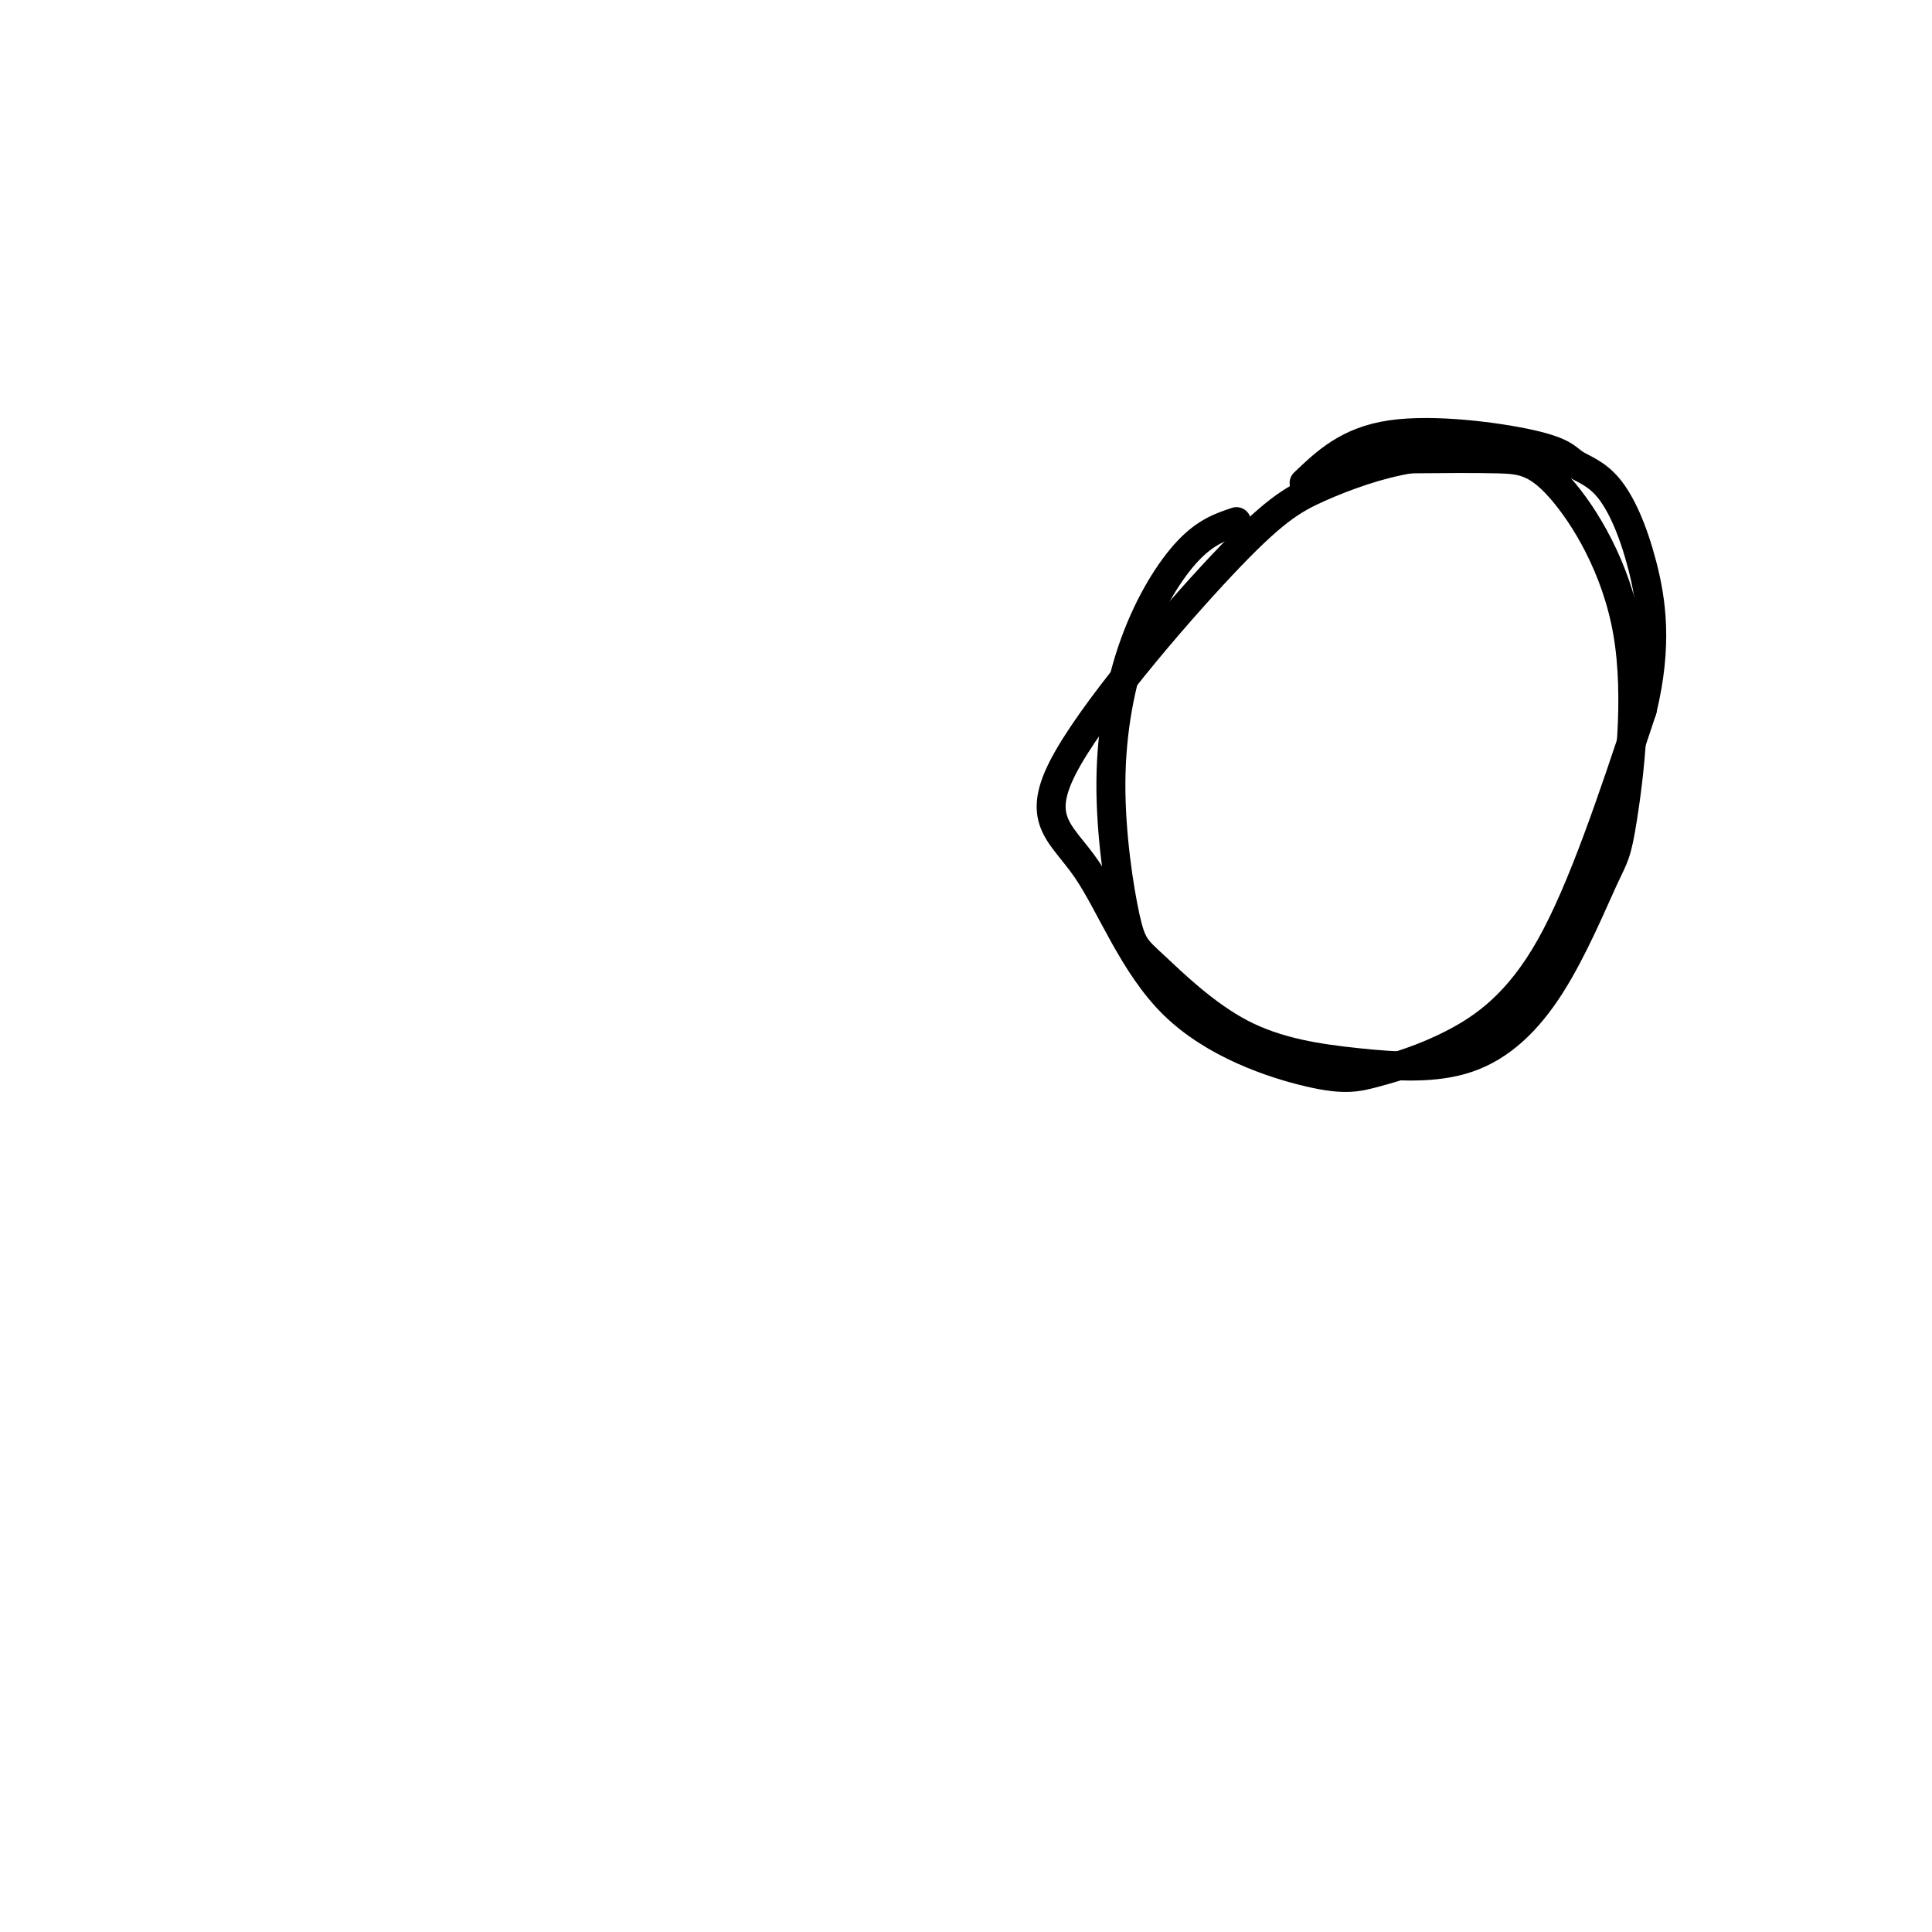 <svg viewBox='0 0 400 400' version='1.1' xmlns='http://www.w3.org/2000/svg' xmlns:xlink='http://www.w3.org/1999/xlink'><g fill='none' stroke='#000000' stroke-width='6' stroke-linecap='round' stroke-linejoin='round'><path d='M256,108c-3.151,1.051 -6.303,2.102 -10,6c-3.697,3.898 -7.940,10.643 -11,19c-3.060,8.357 -4.935,18.326 -5,29c-0.065,10.674 1.682,22.053 3,28c1.318,5.947 2.206,6.462 6,10c3.794,3.538 10.494,10.100 18,14c7.506,3.900 15.819,5.136 24,6c8.181,0.864 16.232,1.354 23,-1c6.768,-2.354 12.253,-7.551 17,-15c4.747,-7.449 8.754,-17.148 11,-22c2.246,-4.852 2.729,-4.855 4,-13c1.271,-8.145 3.330,-24.431 1,-38c-2.330,-13.569 -9.051,-24.423 -14,-30c-4.949,-5.577 -8.128,-5.879 -13,-6c-4.872,-0.121 -11.436,-0.060 -18,0'/><path d='M292,95c-6.420,1.008 -13.468,3.527 -19,6c-5.532,2.473 -9.546,4.898 -20,16c-10.454,11.102 -27.347,30.879 -33,42c-5.653,11.121 -0.067,13.584 5,21c5.067,7.416 9.613,19.785 18,28c8.387,8.215 20.615,12.276 28,14c7.385,1.724 9.928,1.112 14,0c4.072,-1.112 9.673,-2.722 16,-6c6.327,-3.278 13.379,-8.222 20,-20c6.621,-11.778 12.810,-30.389 19,-49'/><path d='M340,147c3.260,-13.473 1.911,-22.654 0,-30c-1.911,-7.346 -4.385,-12.855 -7,-16c-2.615,-3.145 -5.371,-3.925 -7,-5c-1.629,-1.075 -2.131,-2.443 -9,-4c-6.869,-1.557 -20.105,-3.302 -29,-2c-8.895,1.302 -13.447,5.651 -18,10'/></g>
</svg>